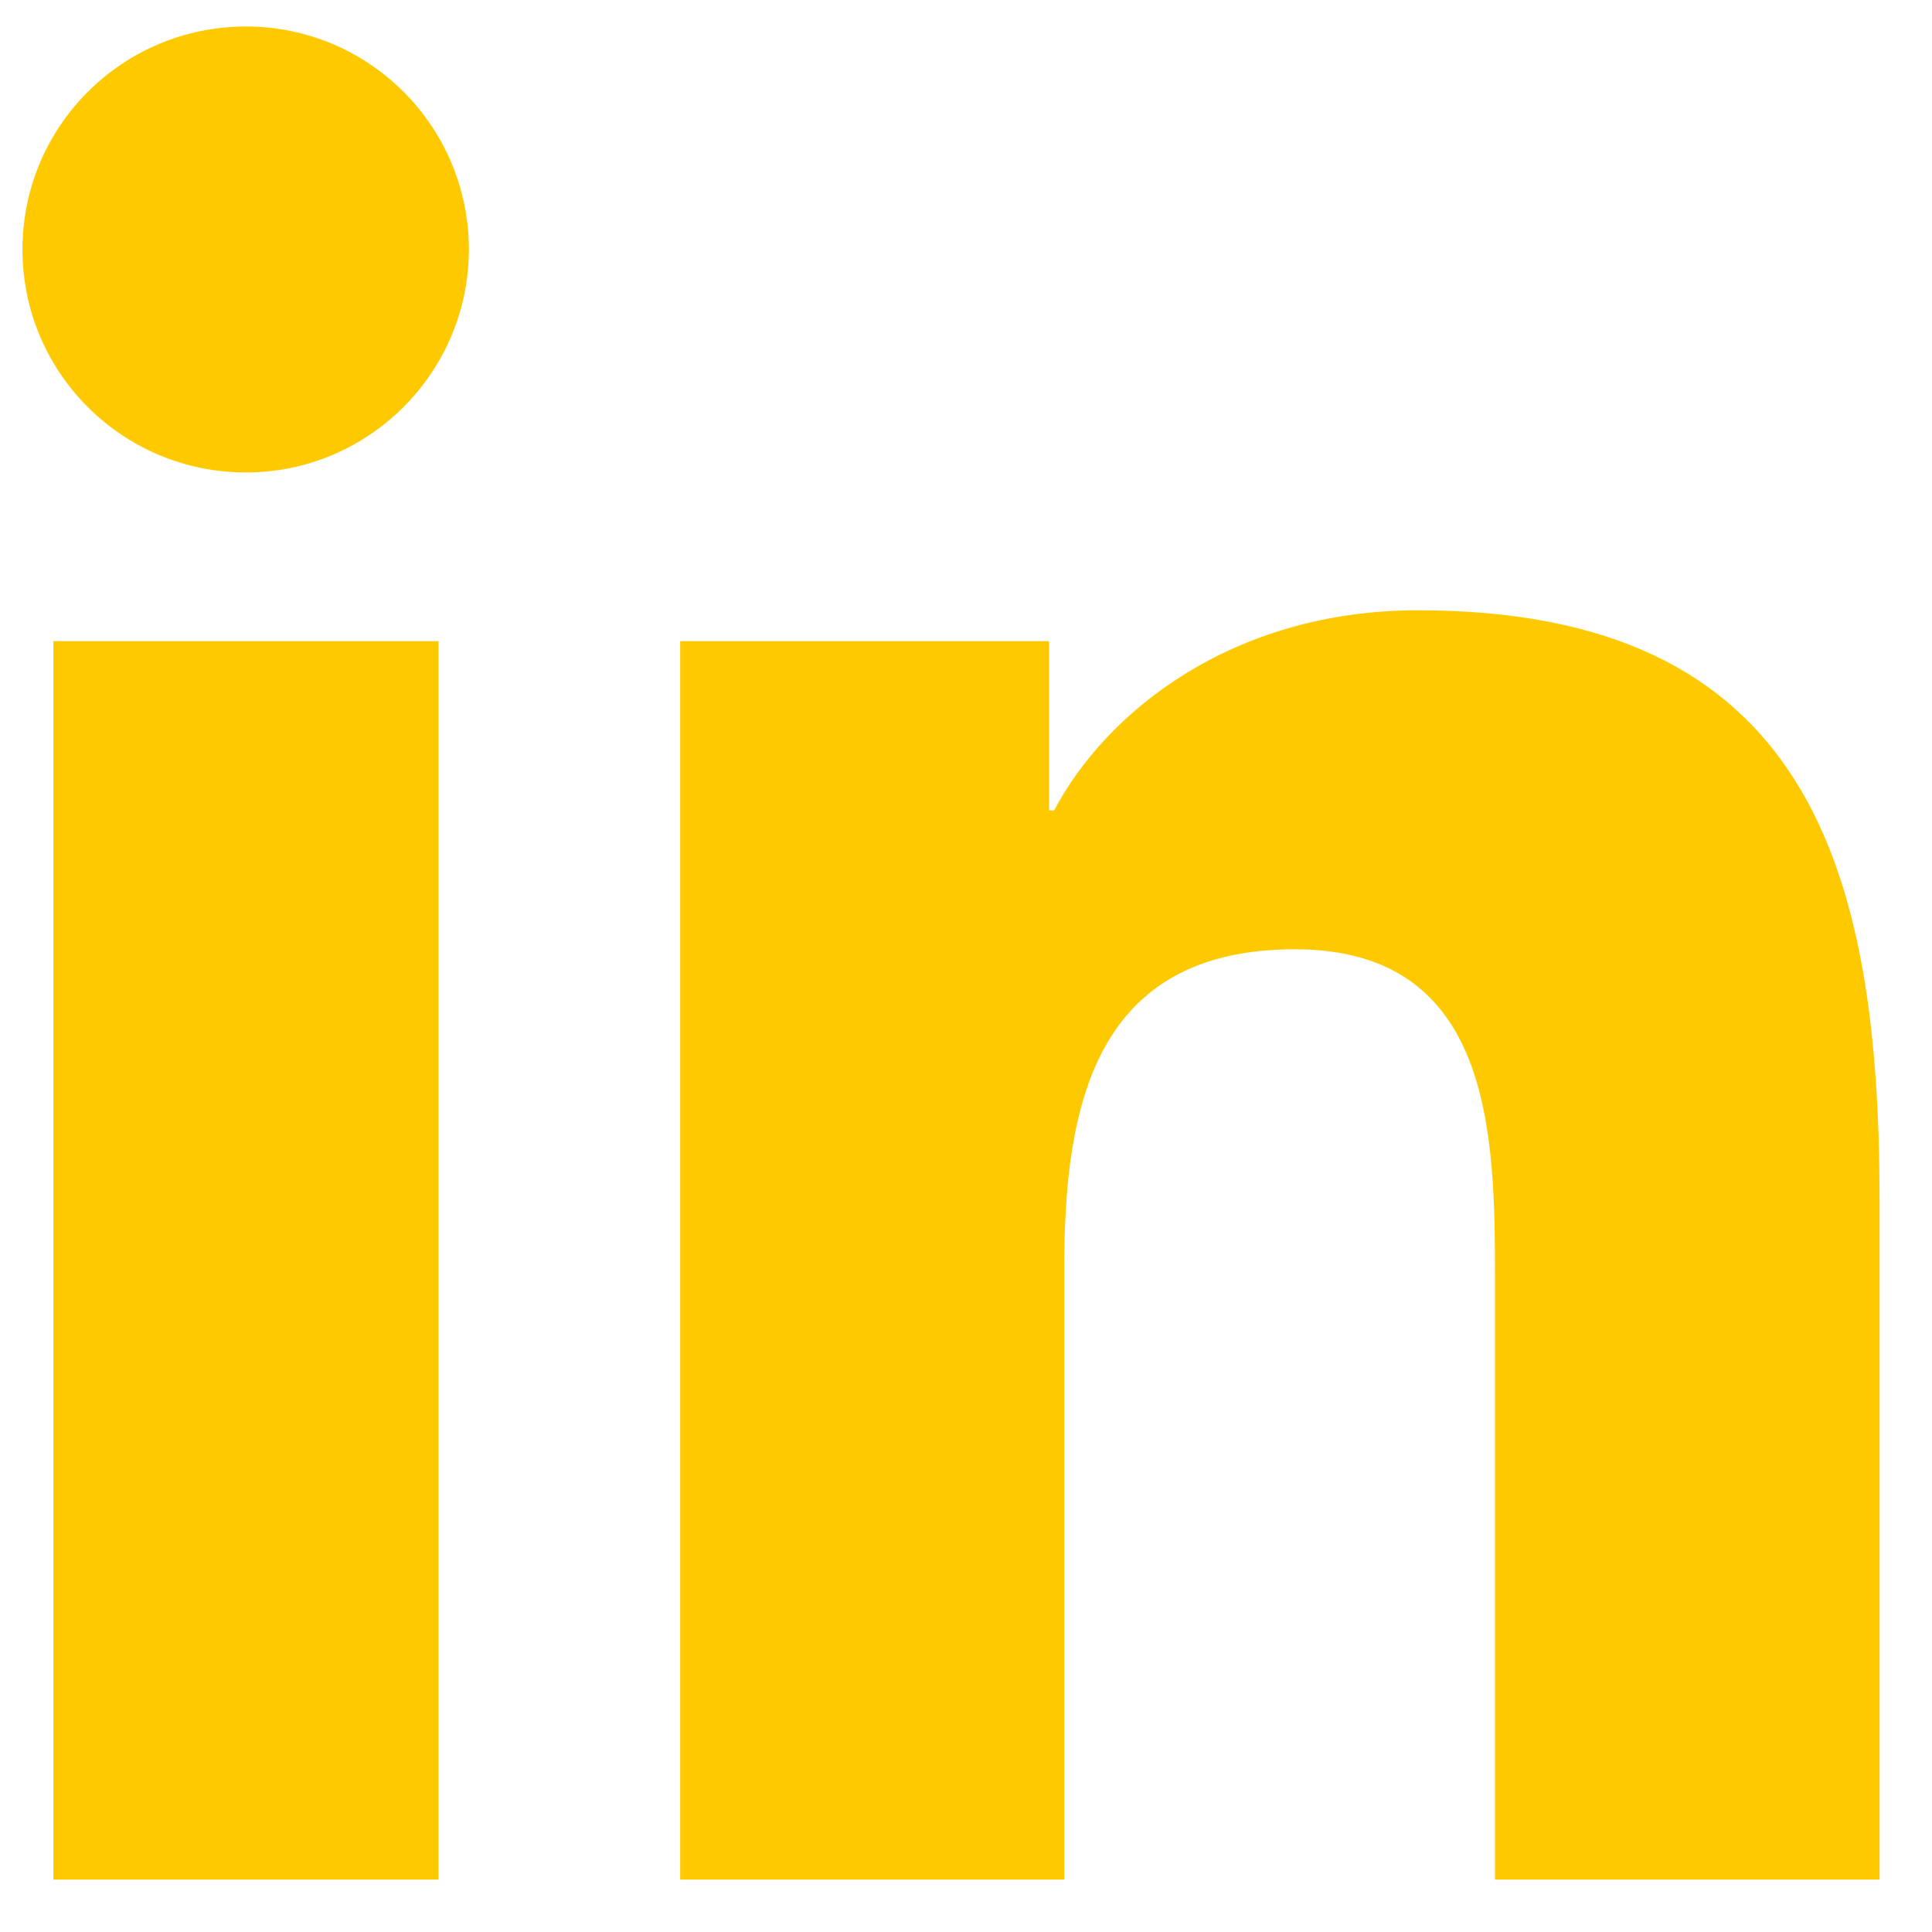 <?xml version="1.0" encoding="UTF-8"?> <svg xmlns="http://www.w3.org/2000/svg" width="35" height="35" viewBox="0 0 35 35" fill="none"><path d="M7.944 34.051H0.967V11.615H7.944V34.051ZM4.455 8.559C2.216 8.559 0.407 6.75 0.407 4.52C0.407 2.289 2.216 0.48 4.455 0.48C6.686 0.48 8.494 2.289 8.494 4.52C8.494 6.741 6.686 8.559 4.455 8.559ZM34.05 34.051H27.083V23.145C27.083 20.547 27.037 17.197 23.457 17.197C19.831 17.197 19.28 20.033 19.28 22.962V34.051H12.322V11.615H19.005V14.681H19.097C20.024 12.919 22.301 11.056 25.688 11.056C32.747 11.056 34.05 15.7 34.05 21.741V34.051Z" fill="#FFC900"></path></svg> 